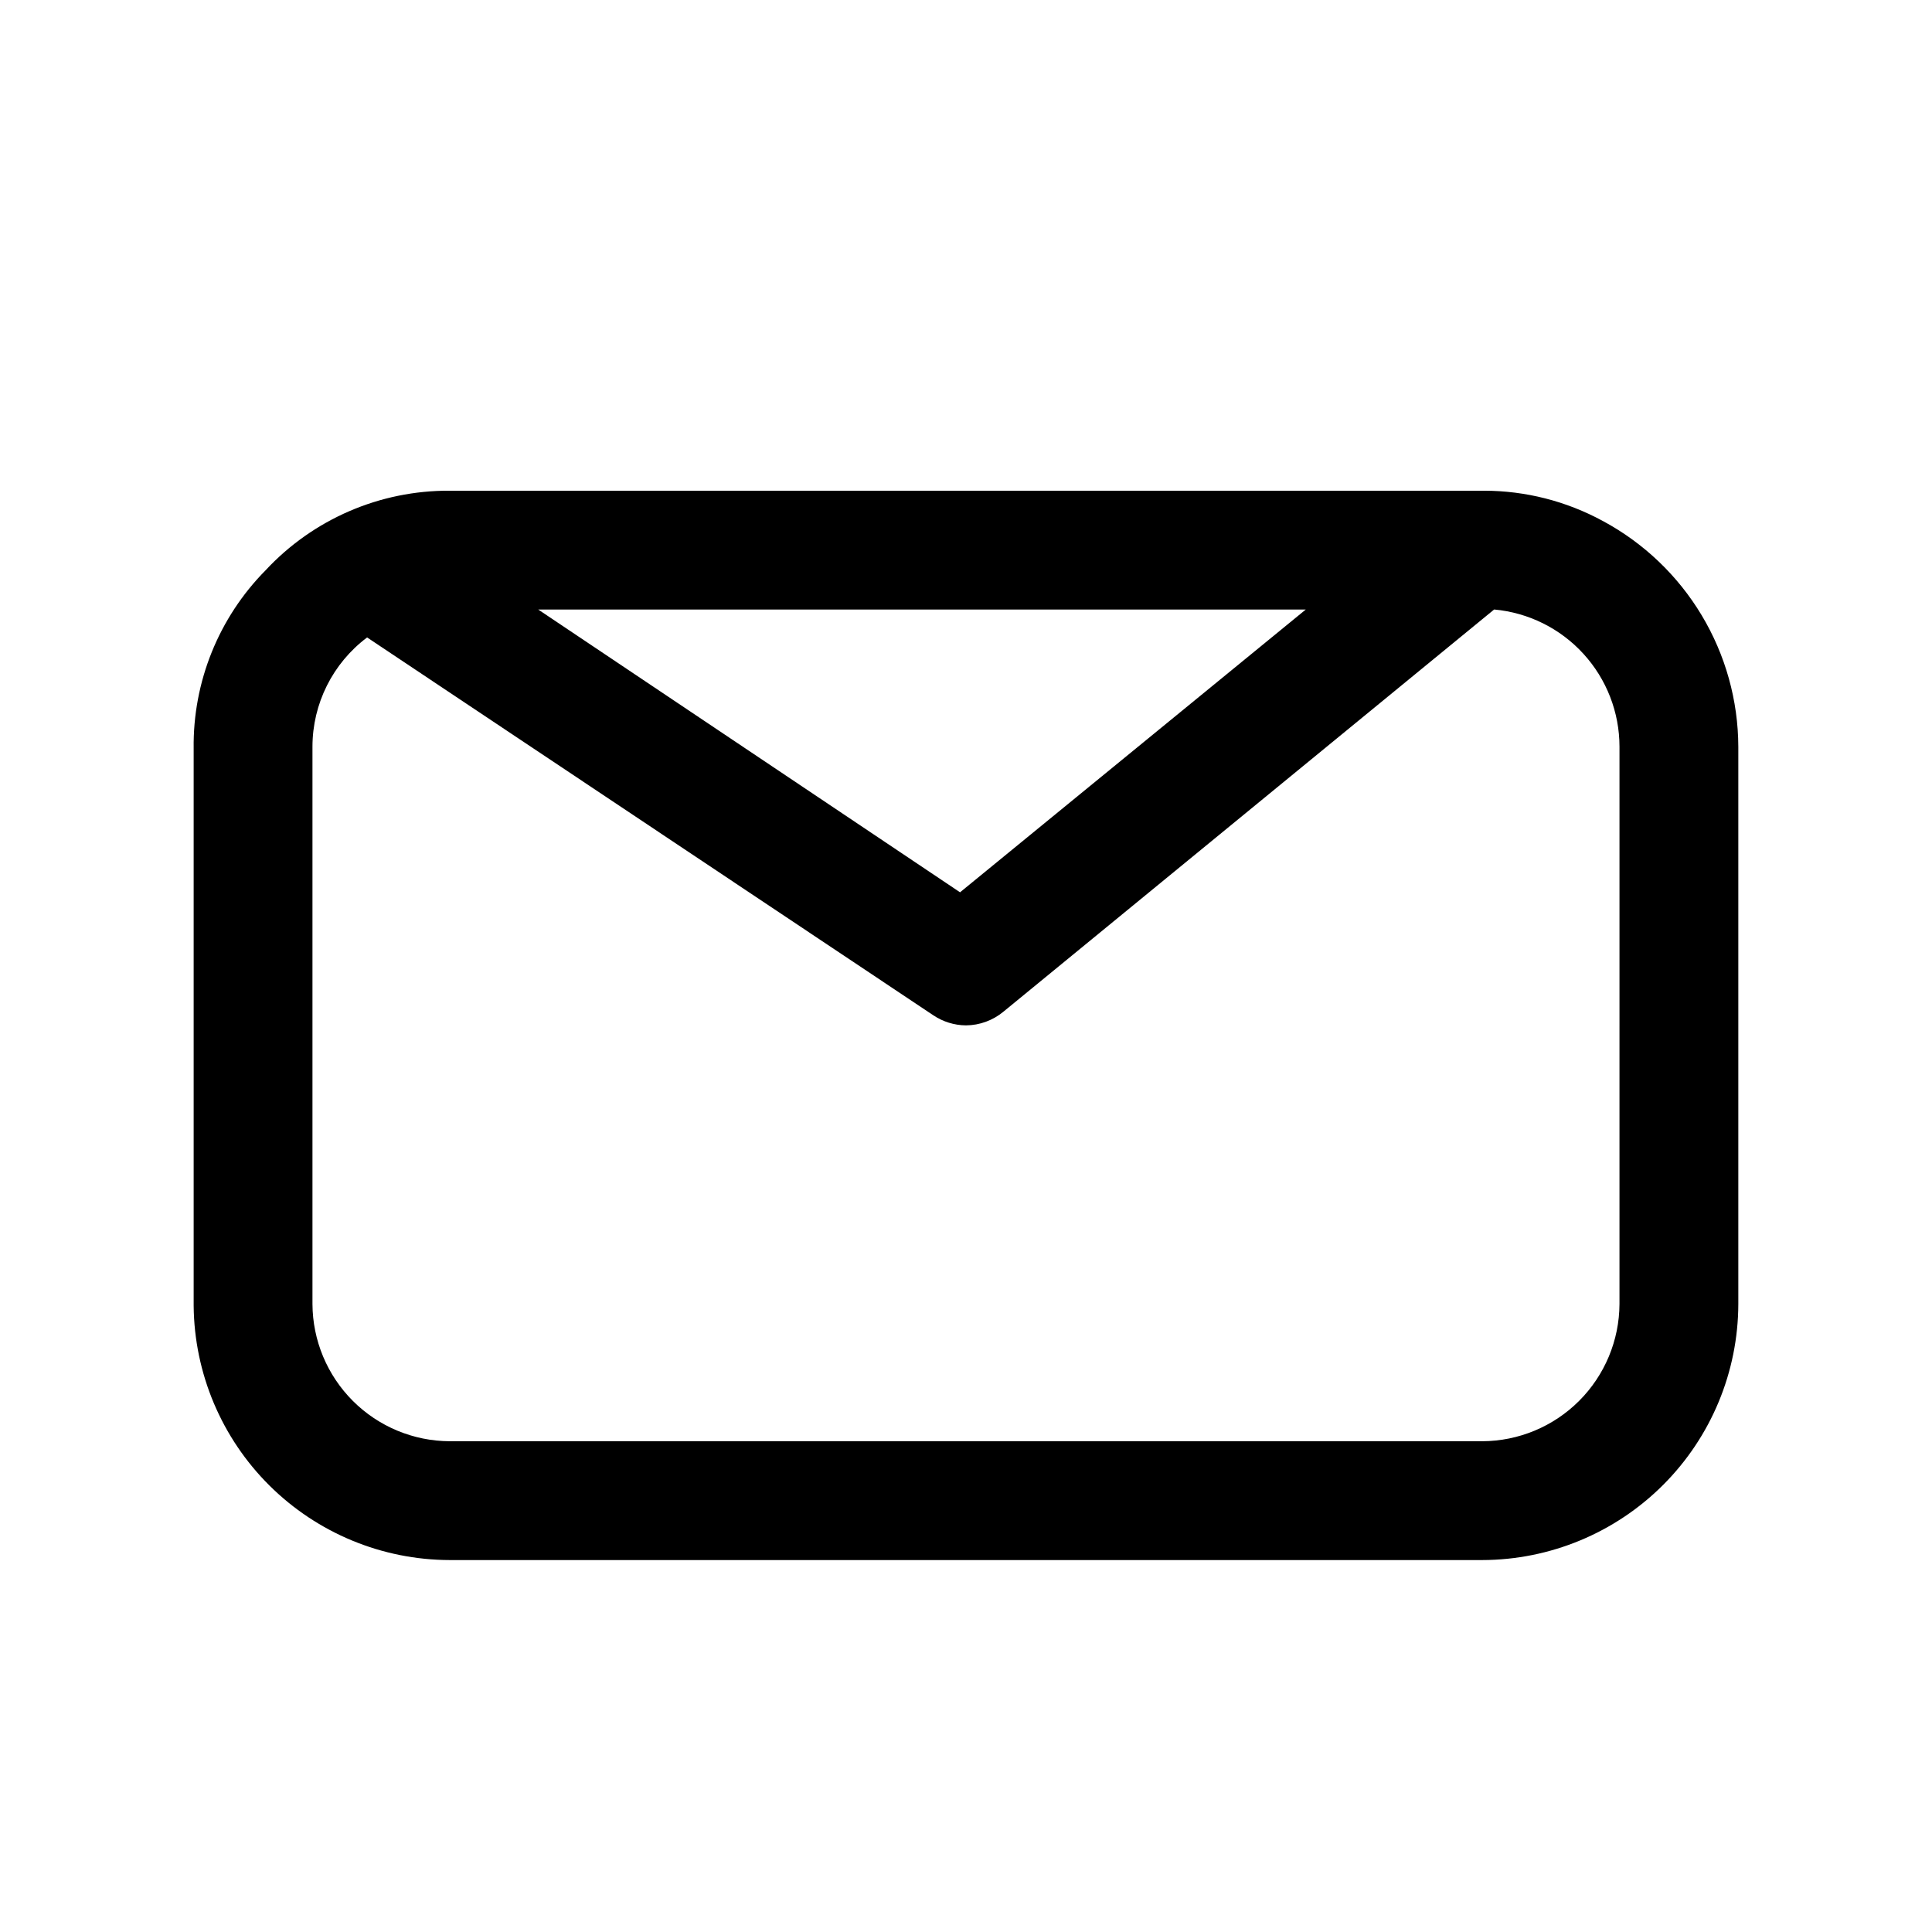 <?xml version="1.0" encoding="UTF-8"?>
<!-- Uploaded to: SVG Repo, www.svgrepo.com, Generator: SVG Repo Mixer Tools -->
<svg fill="#000000" width="800px" height="800px" version="1.1" viewBox="144 144 512 512" xmlns="http://www.w3.org/2000/svg">
 <path d="m568.77 282.07c-9.66-5.258-20.484-8.02-31.488-8.027h-274.1c-18.504-0.105-36.207 7.543-48.809 21.098-12.414 12.559-19.277 29.57-19.051 47.23v147.68c0.168 17.902 7.383 35.016 20.09 47.633 12.703 12.613 29.867 19.711 47.77 19.75h273.63c17.984-0.039 35.223-7.203 47.938-19.918 12.719-12.719 19.879-29.953 19.922-47.938v-147.68c-0.039-12.281-3.398-24.324-9.715-34.852-6.32-10.531-15.363-19.16-26.184-24.977zm-78.719 23.457-91.629 74.941-111.79-74.938zm83.129 184.05c-0.043 9.633-3.887 18.859-10.699 25.672s-16.039 10.656-25.672 10.695h-273.63c-9.633-0.039-18.859-3.883-25.672-10.695s-10.656-16.039-10.699-25.672v-147.68c0-11.398 5.367-22.129 14.484-28.969l150.04 100.13h0.004c2.562 1.723 5.574 2.652 8.66 2.676 3.621-0.027 7.125-1.309 9.918-3.621l130.05-106.59c9.074 0.824 17.516 5.012 23.66 11.742 6.148 6.727 9.555 15.512 9.559 24.625z"/>
</svg>